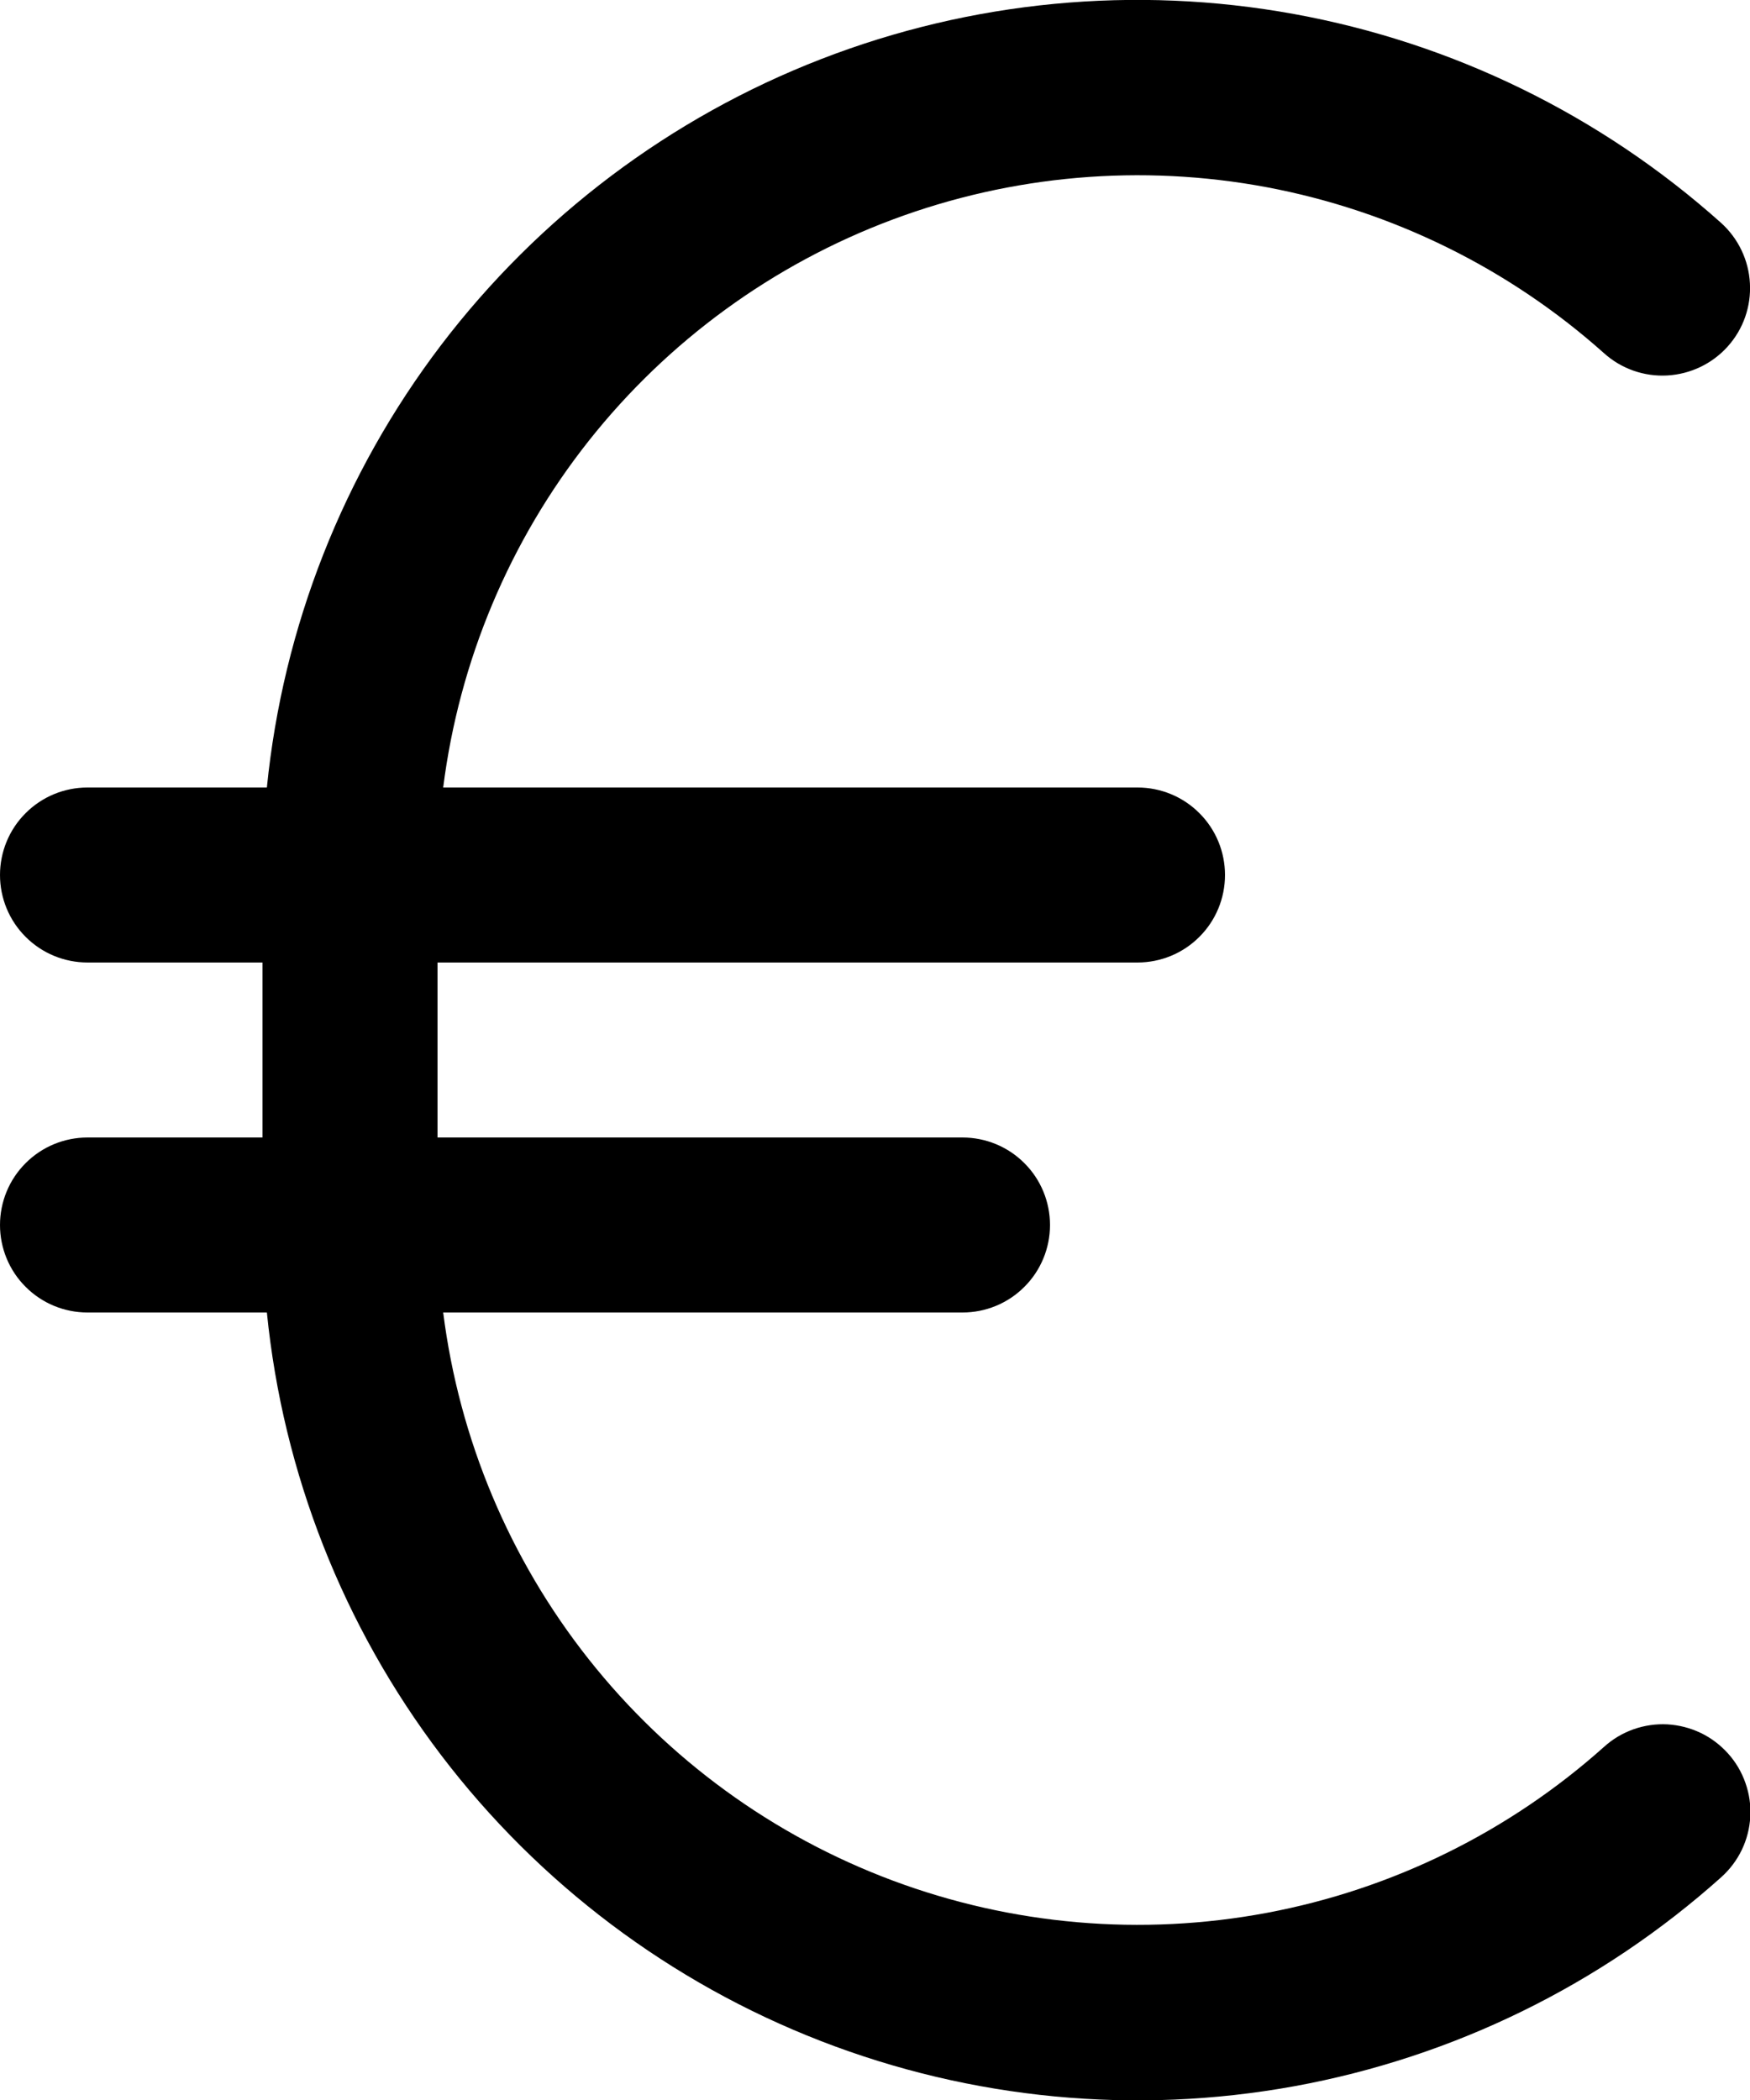 <svg xmlns="http://www.w3.org/2000/svg" fill="none" viewBox="0 0 20 24" height="24" width="20">
<path fill="black" d="M19.75 20.041C19.838 20.139 19.905 20.253 19.948 20.377C19.992 20.501 20.011 20.633 20.003 20.764C19.996 20.895 19.963 21.023 19.906 21.142C19.849 21.26 19.769 21.366 19.671 21.454C18.296 22.685 16.607 23.512 14.79 23.843C12.974 24.173 11.102 23.994 9.381 23.326C7.66 22.658 6.157 21.526 5.04 20.057C3.923 18.587 3.234 16.837 3.05 15H1C0.735 15 0.48 14.895 0.293 14.707C0.105 14.52 0 14.265 0 14C0 13.735 0.105 13.48 0.293 13.293C0.48 13.105 0.735 13 1 13H3V11H1C0.735 11 0.48 10.895 0.293 10.707C0.105 10.52 0 10.265 0 10C0 9.735 0.105 9.48 0.293 9.293C0.48 9.105 0.735 9 1 9H3.05C3.234 7.164 3.923 5.414 5.04 3.945C6.158 2.477 7.659 1.345 9.38 0.677C11.1 0.009 12.972 -0.17 14.787 0.16C16.603 0.49 18.292 1.316 19.668 2.546C19.865 2.723 19.985 2.972 19.999 3.237C20.014 3.502 19.923 3.762 19.746 3.959C19.569 4.157 19.32 4.276 19.055 4.291C18.79 4.306 18.53 4.215 18.332 4.037C17.245 3.066 15.912 2.41 14.479 2.14C13.045 1.871 11.565 1.999 10.199 2.51C8.833 3.021 7.633 3.896 6.728 5.039C5.823 6.183 5.248 7.553 5.065 9H13C13.265 9 13.52 9.105 13.707 9.293C13.895 9.48 14 9.735 14 10C14 10.265 13.895 10.52 13.707 10.707C13.52 10.895 13.265 11 13 11H5V13H11C11.265 13 11.52 13.105 11.707 13.293C11.895 13.48 12 13.735 12 14C12 14.265 11.895 14.52 11.707 14.707C11.52 14.895 11.265 15 11 15H5.065C5.248 16.447 5.822 17.817 6.727 18.961C7.632 20.105 8.833 20.98 10.199 21.491C11.565 22.002 13.045 22.13 14.479 21.861C15.912 21.592 17.245 20.936 18.332 19.964C18.43 19.875 18.545 19.807 18.669 19.763C18.794 19.719 18.926 19.7 19.057 19.707C19.189 19.715 19.318 19.748 19.437 19.805C19.556 19.862 19.662 19.943 19.75 20.041Z"></path>
</svg>